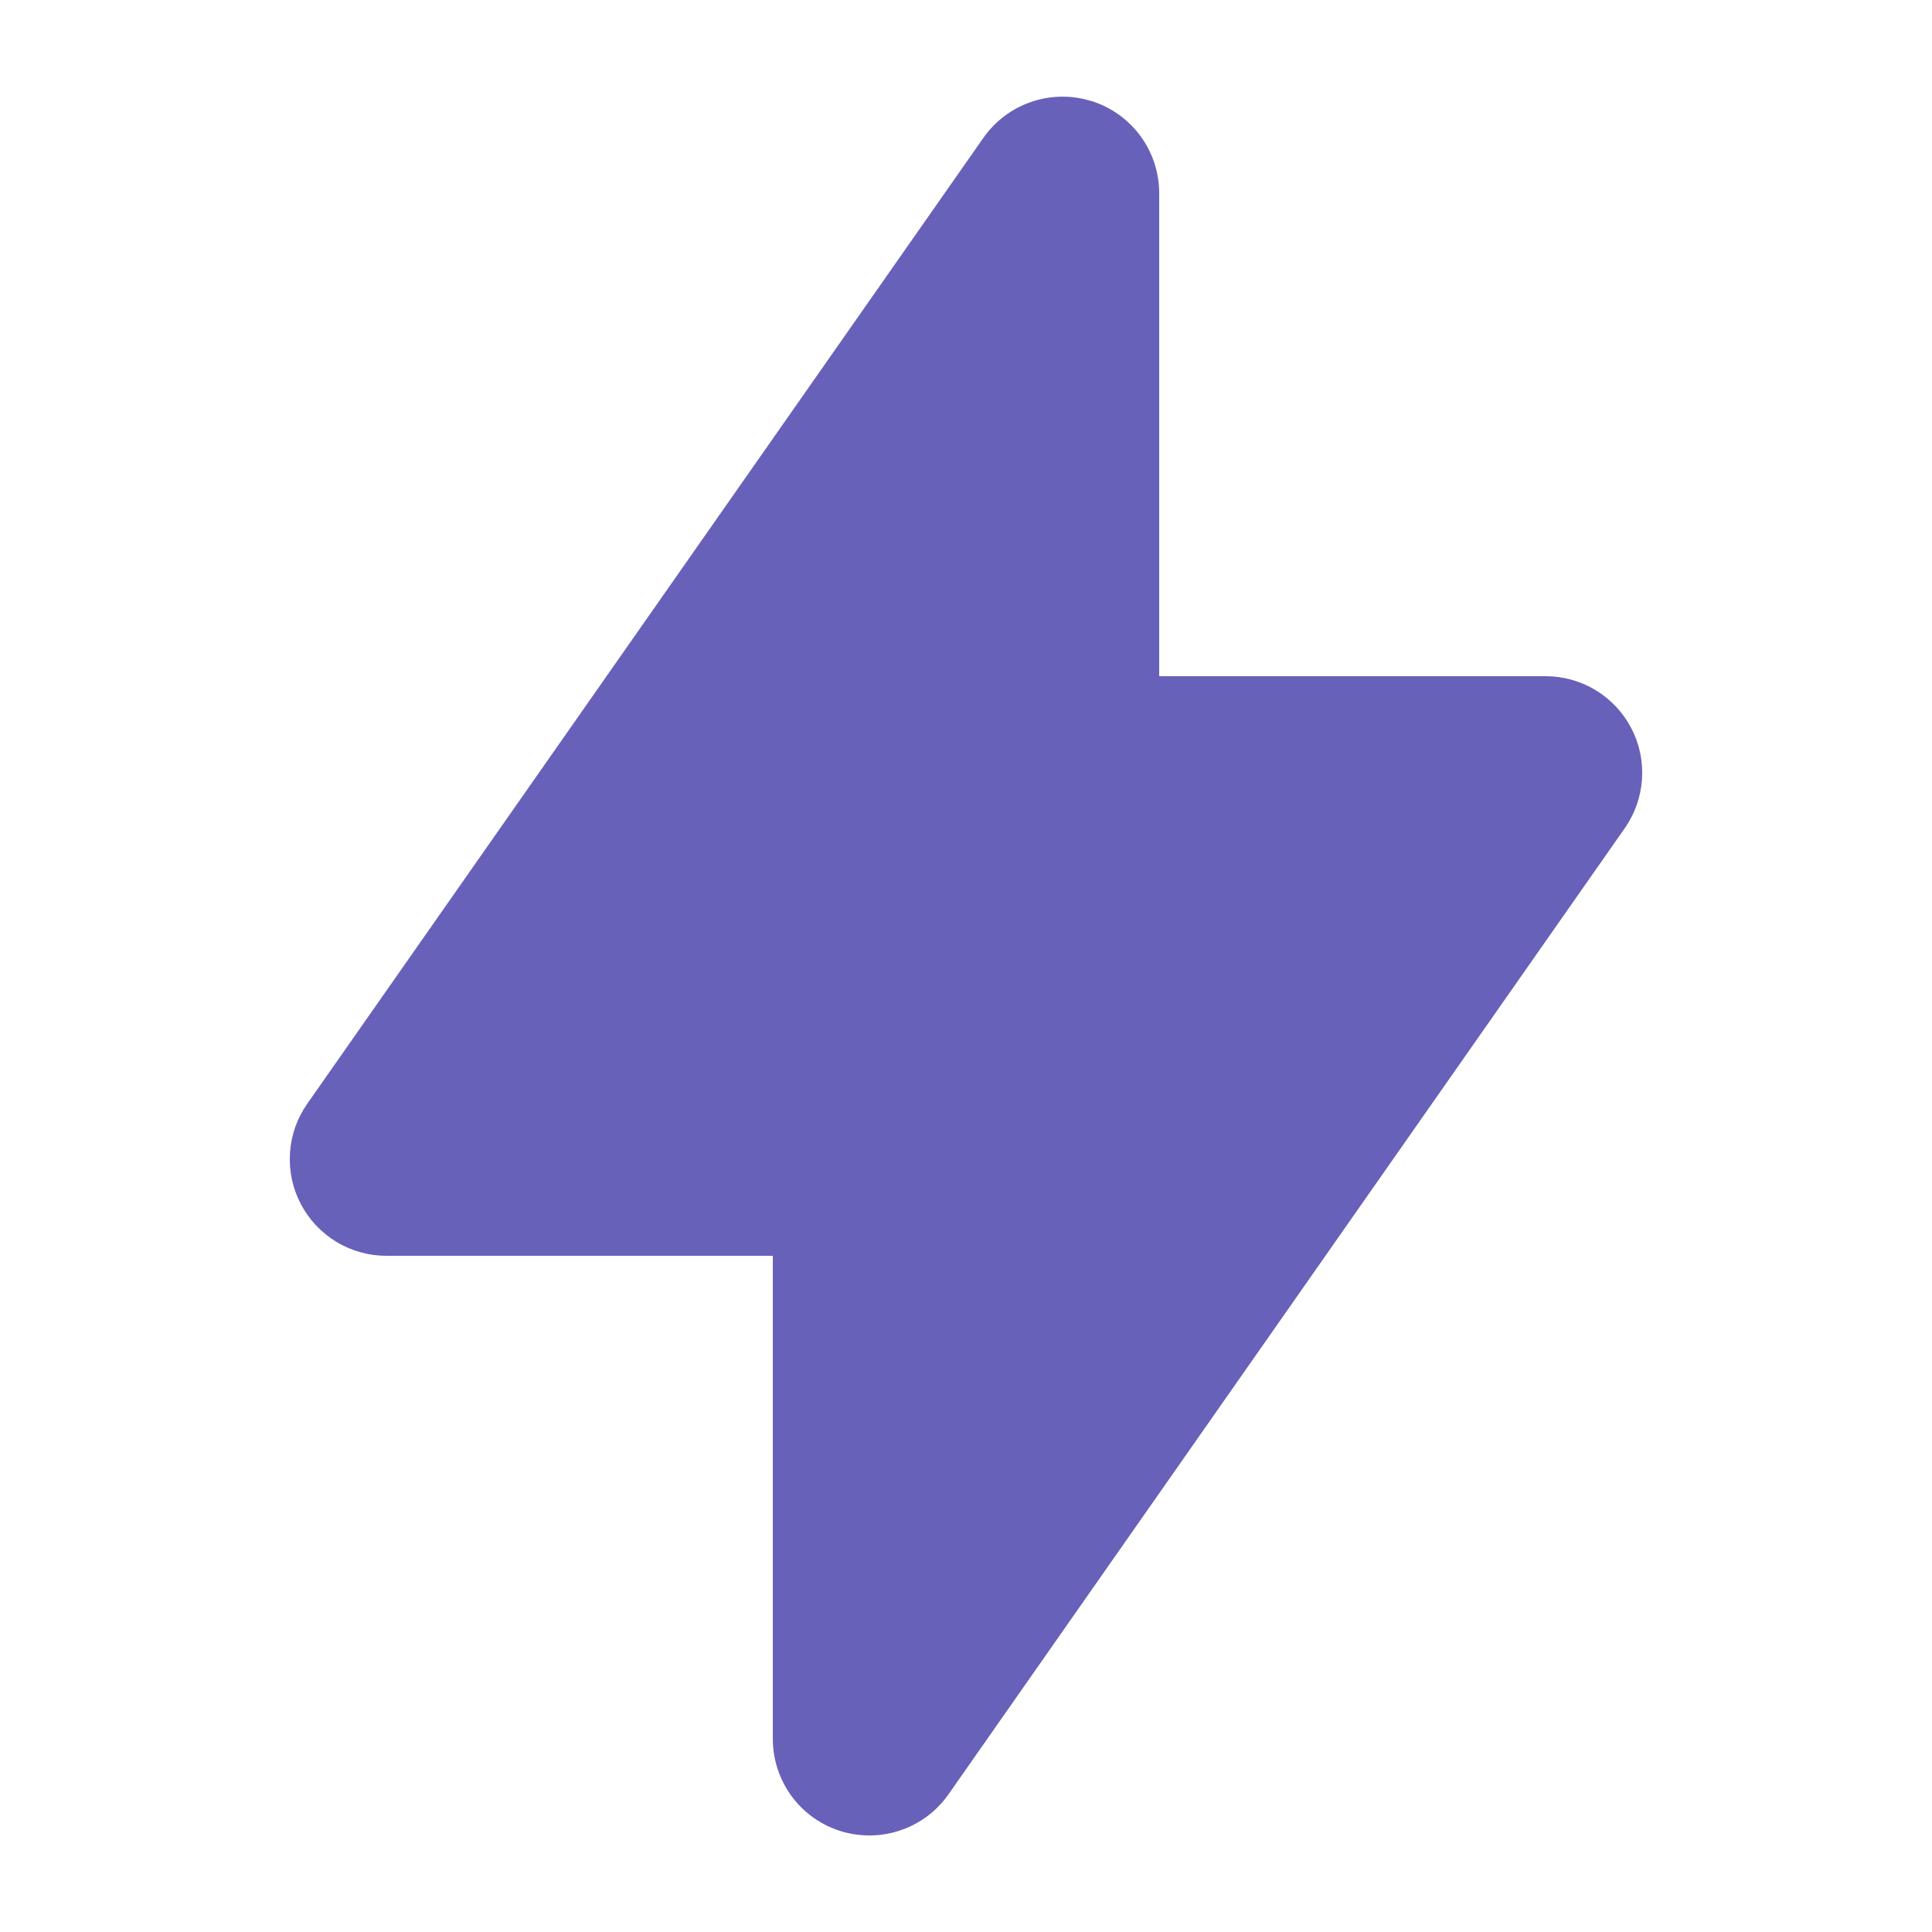 <svg width="20" height="20" viewBox="0 0 20 20" fill="none" xmlns="http://www.w3.org/2000/svg">
<path fill-rule="evenodd" clip-rule="evenodd" d="M11.3 1.046C11.503 1.11 11.68 1.237 11.806 1.408C11.932 1.58 12 1.787 12 2V7H16C16.183 7 16.362 7.05 16.519 7.145C16.675 7.24 16.803 7.376 16.887 7.538C16.972 7.7 17.01 7.882 16.998 8.065C16.986 8.247 16.925 8.423 16.82 8.573L9.82 18.573C9.698 18.748 9.524 18.879 9.322 18.947C9.121 19.016 8.903 19.018 8.7 18.955C8.497 18.891 8.319 18.764 8.193 18.592C8.068 18.42 8 18.213 8 18V13H4C3.817 13 3.638 12.95 3.481 12.855C3.325 12.76 3.197 12.624 3.113 12.462C3.028 12.3 2.99 12.118 3.002 11.935C3.013 11.753 3.075 11.577 3.18 11.427L10.18 1.427C10.302 1.253 10.476 1.122 10.678 1.054C10.879 0.985 11.097 0.983 11.3 1.047V1.046Z" fill="#6861BA"/>
</svg>

